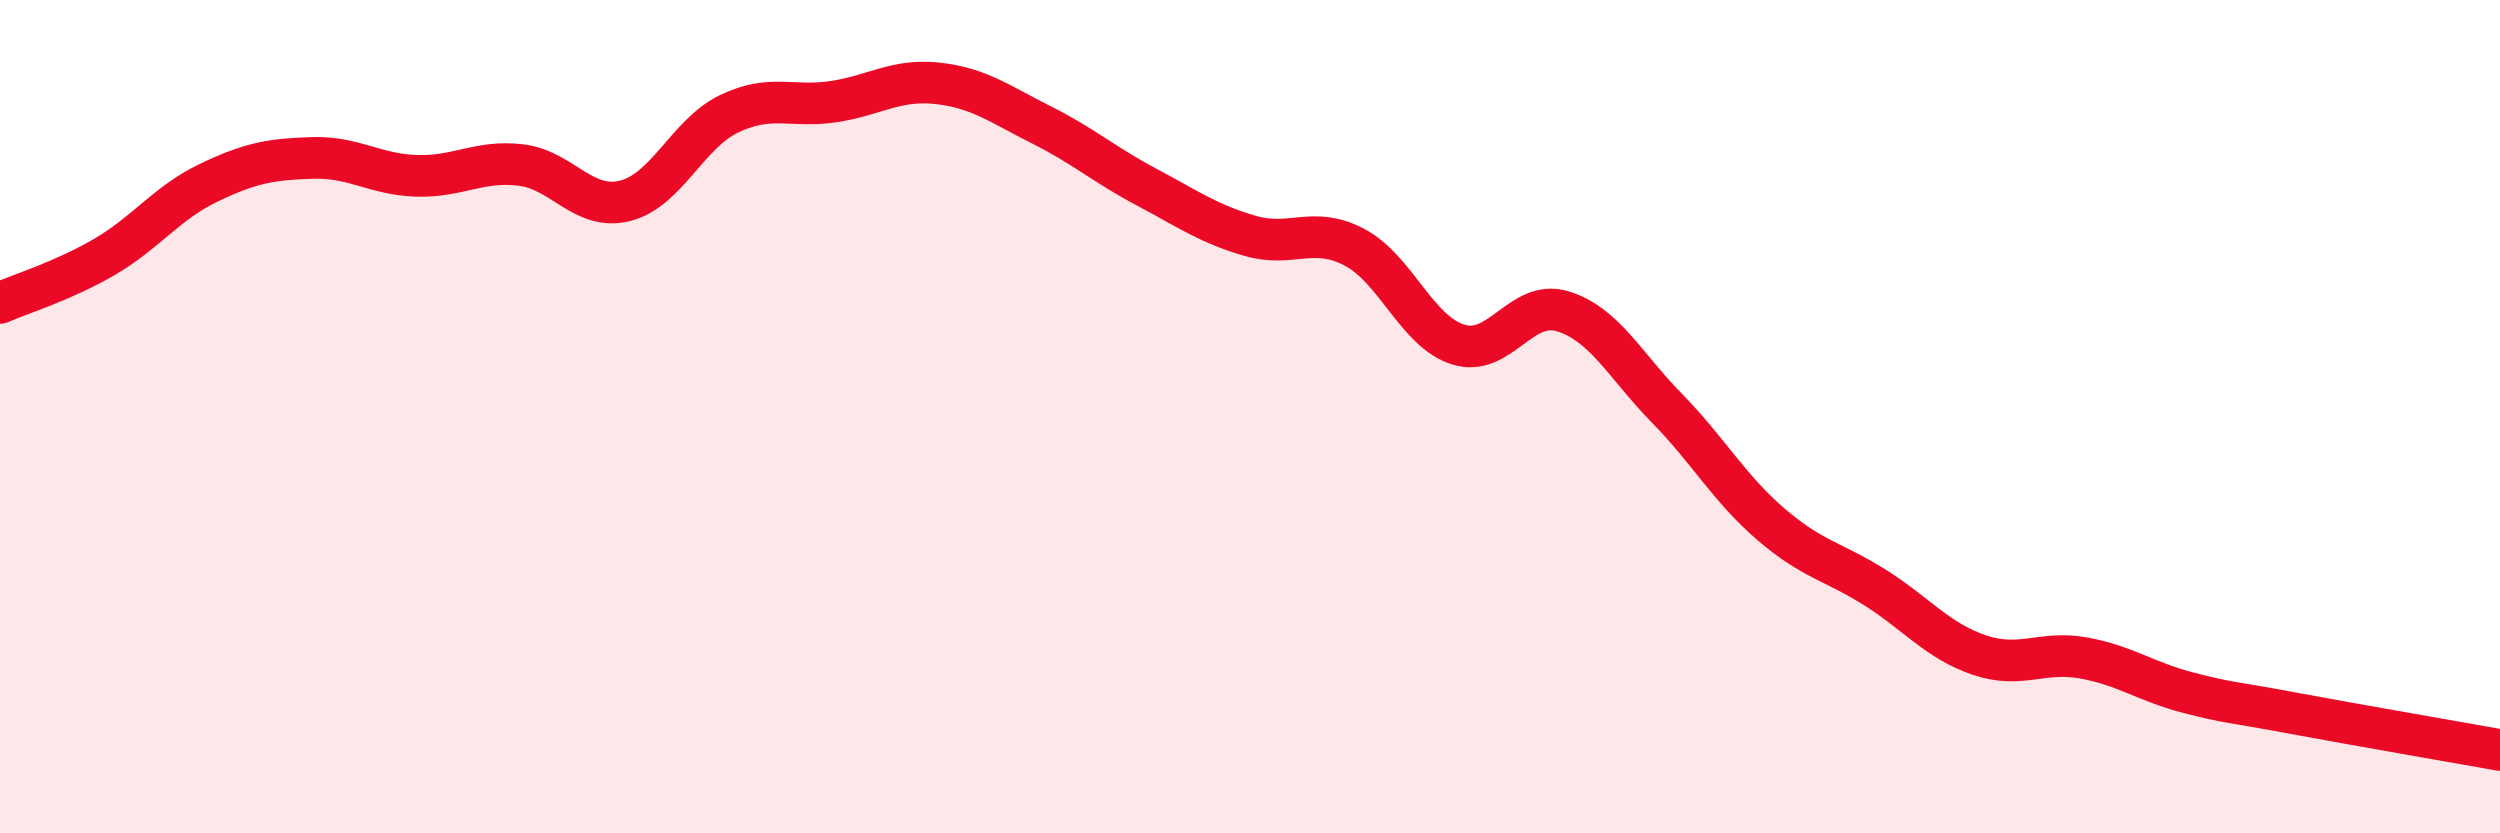 
    <svg width="60" height="20" viewBox="0 0 60 20" xmlns="http://www.w3.org/2000/svg">
      <path
        d="M 0,7.27 C 0.5,7.05 1.5,6.75 2.5,6.17 C 3.5,5.59 4,4.87 5,4.39 C 6,3.91 6.5,3.82 7.5,3.79 C 8.5,3.76 9,4.19 10,4.22 C 11,4.25 11.5,3.84 12.5,3.96 C 13.5,4.08 14,5.07 15,4.82 C 16,4.57 16.5,3.21 17.5,2.73 C 18.5,2.25 19,2.59 20,2.44 C 21,2.29 21.5,1.89 22.5,2 C 23.5,2.11 24,2.5 25,3 C 26,3.5 26.5,3.95 27.5,4.48 C 28.5,5.01 29,5.37 30,5.66 C 31,5.95 31.5,5.41 32.5,5.93 C 33.5,6.45 34,7.96 35,8.27 C 36,8.58 36.5,7.17 37.5,7.47 C 38.5,7.77 39,8.77 40,9.79 C 41,10.81 41.5,11.72 42.5,12.58 C 43.5,13.44 44,13.47 45,14.1 C 46,14.73 46.5,15.38 47.5,15.72 C 48.5,16.06 49,15.61 50,15.79 C 51,15.97 51.5,16.36 52.5,16.62 C 53.5,16.88 53.5,16.83 55,17.11 C 56.5,17.39 59,17.82 60,18L60 20L0 20Z"
        fill="#EB0A25"
        opacity="0.1"
        stroke-linecap="round"
        stroke-linejoin="round"
      />
      <path
        d="M 0,7.27 C 0.5,7.05 1.5,6.75 2.5,6.17 C 3.5,5.59 4,4.87 5,4.39 C 6,3.91 6.5,3.82 7.5,3.79 C 8.5,3.76 9,4.19 10,4.22 C 11,4.25 11.5,3.84 12.5,3.96 C 13.5,4.08 14,5.07 15,4.82 C 16,4.57 16.5,3.21 17.5,2.73 C 18.5,2.25 19,2.59 20,2.44 C 21,2.29 21.5,1.89 22.5,2 C 23.5,2.11 24,2.5 25,3 C 26,3.5 26.5,3.95 27.5,4.48 C 28.5,5.01 29,5.37 30,5.66 C 31,5.95 31.5,5.41 32.5,5.93 C 33.5,6.45 34,7.96 35,8.27 C 36,8.58 36.5,7.17 37.5,7.47 C 38.5,7.77 39,8.77 40,9.79 C 41,10.81 41.5,11.72 42.5,12.58 C 43.5,13.44 44,13.47 45,14.1 C 46,14.73 46.5,15.38 47.5,15.72 C 48.5,16.06 49,15.61 50,15.79 C 51,15.97 51.5,16.36 52.5,16.62 C 53.5,16.88 53.5,16.83 55,17.11 C 56.5,17.39 59,17.82 60,18"
        stroke="#EB0A25"
        stroke-width="1"
        fill="none"
        stroke-linecap="round"
        stroke-linejoin="round"
      />
    </svg>
  